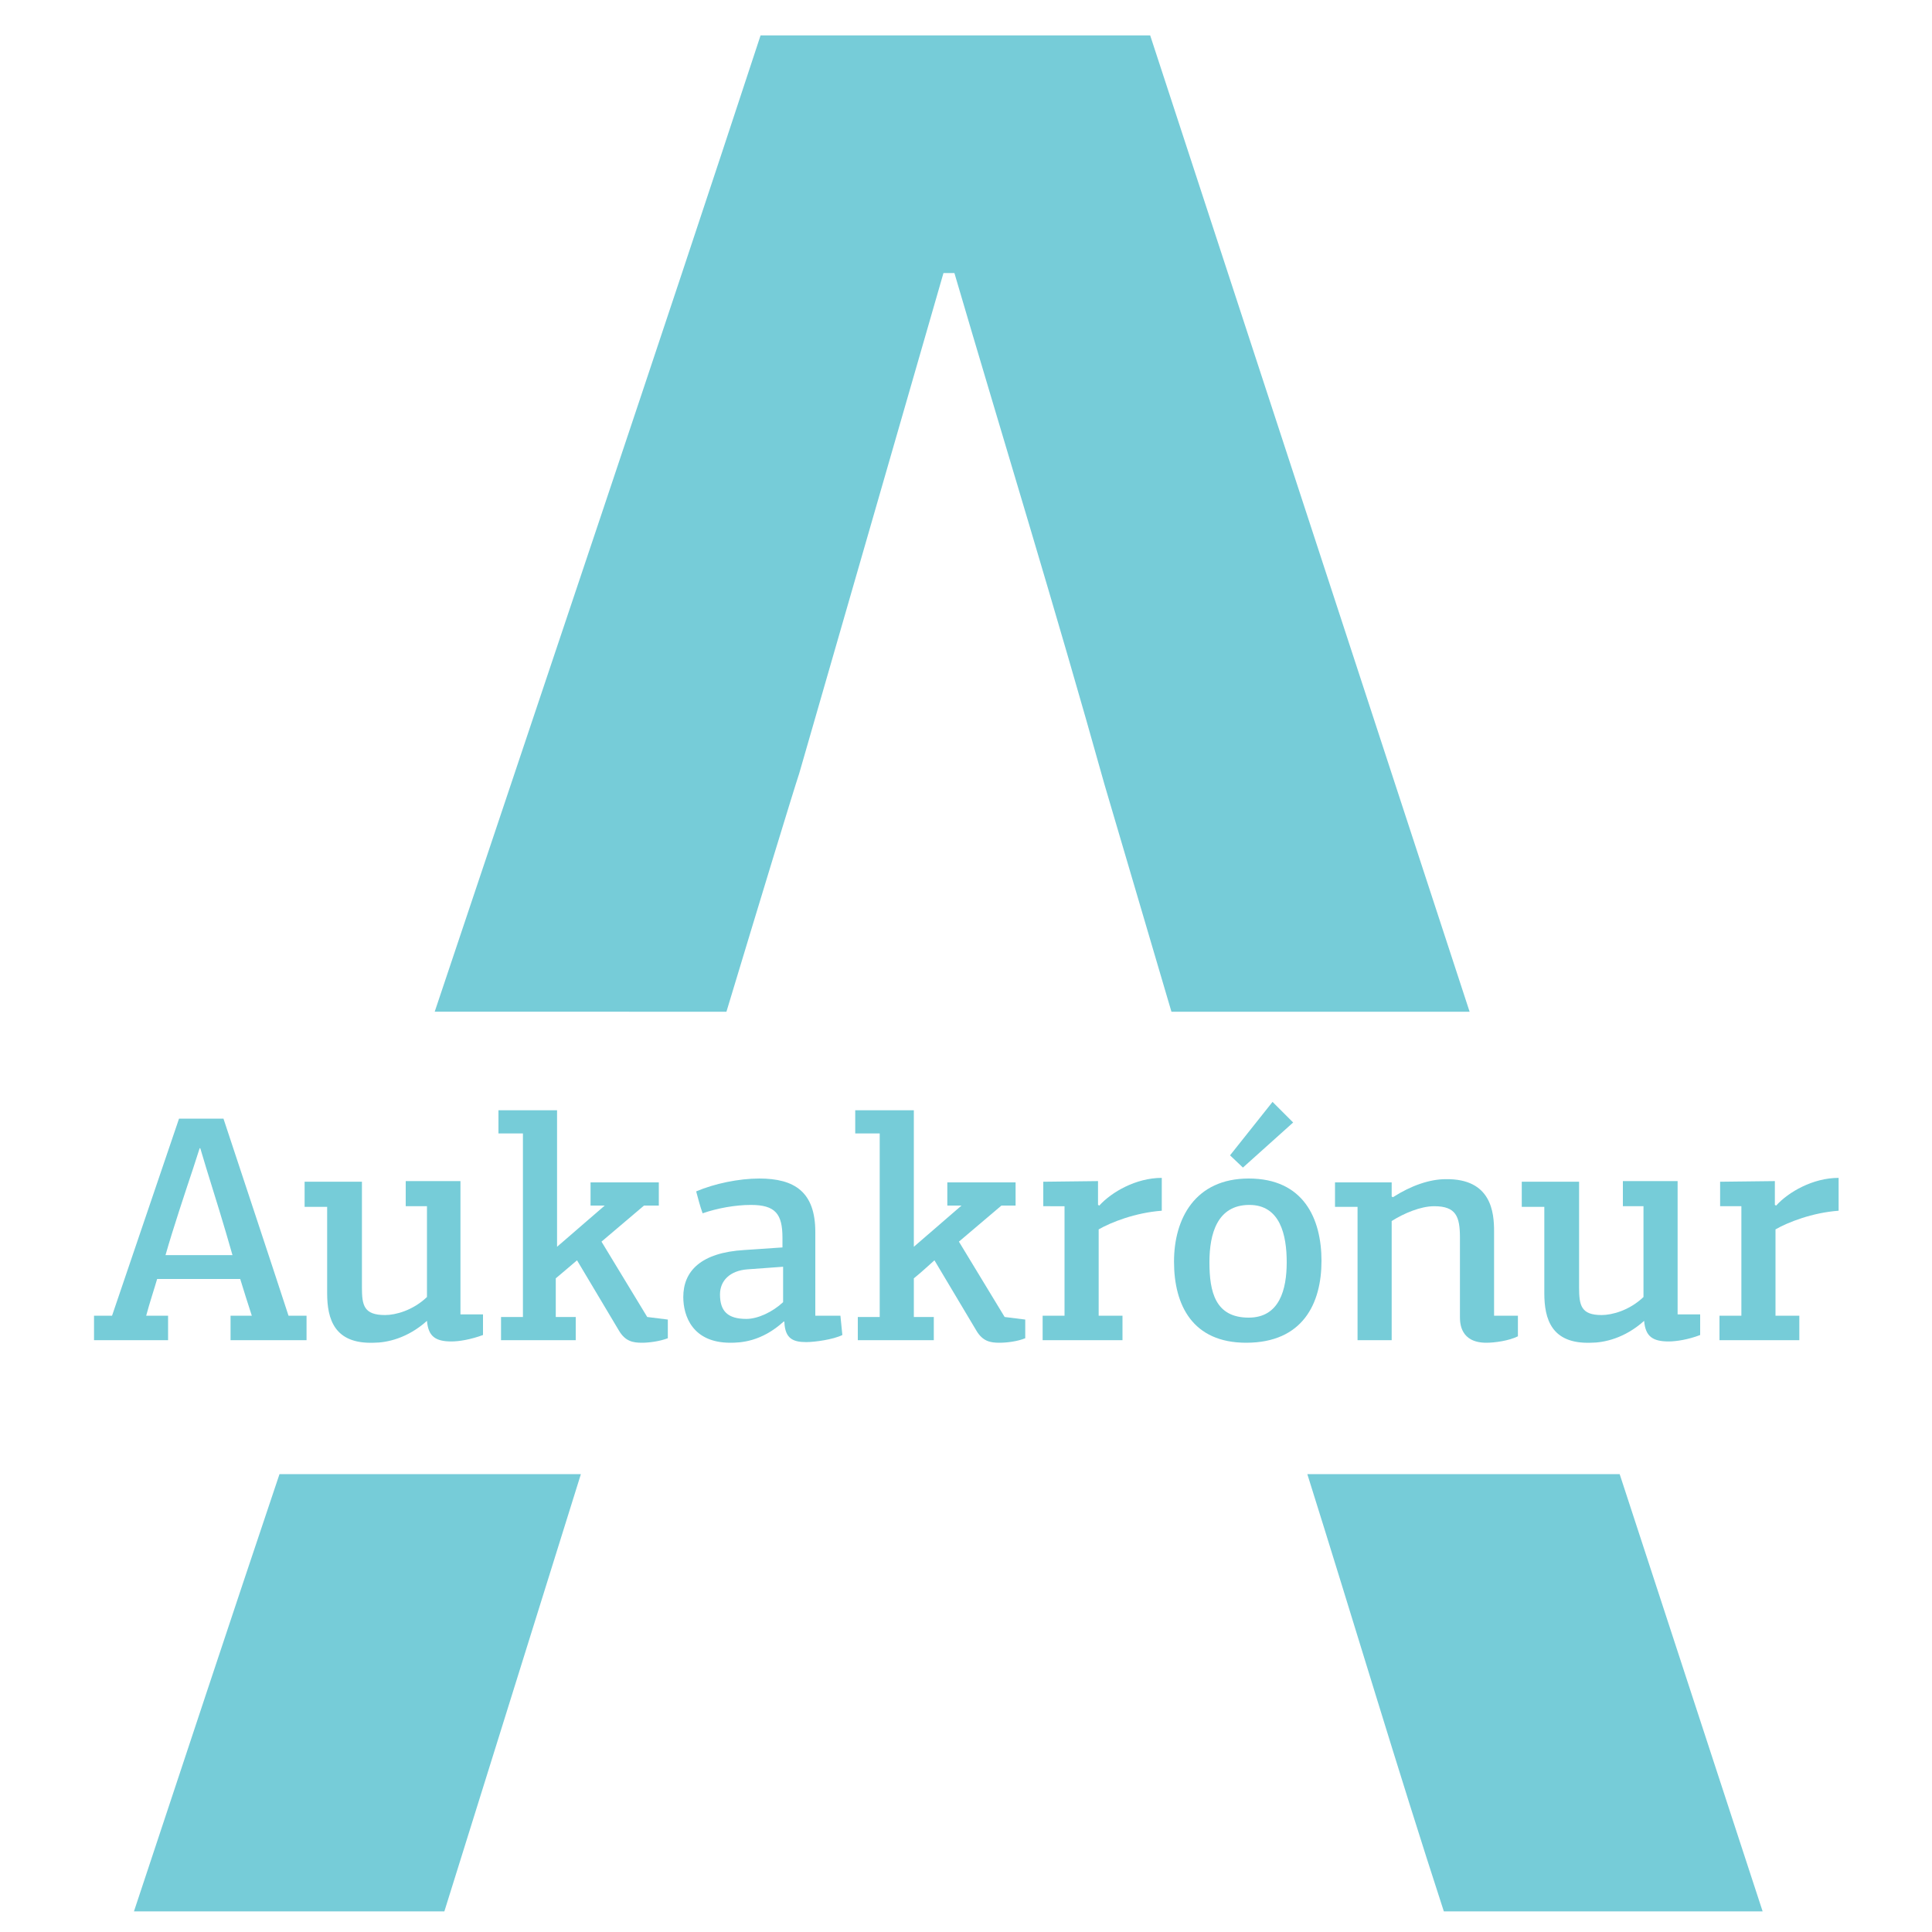 <?xml version="1.0" encoding="utf-8"?>
<!-- Generator: Adobe Illustrator 27.7.0, SVG Export Plug-In . SVG Version: 6.00 Build 0)  -->
<svg version="1.1" id="Layer_1" xmlns="http://www.w3.org/2000/svg" xmlns:xlink="http://www.w3.org/1999/xlink" x="0px" y="0px"
	 viewBox="0 0 300 300" style="enable-background:new 0 0 300 300;" xml:space="preserve">
<style type="text/css">
	.st0{fill:#76CCD8;}
</style>
<g>
	<path class="st0" d="M112.8,157.1c5.1-16.9,10.4-34.3,11.3-37l22.4-77.7h1.7c7.6,25.9,15.7,52.2,23.3,79.4l10.4,35.3h46.3
		L178.6,5.5h-60.5c-15.9,48.4-33,99-50.6,151.6H112.8z"/>
	<path class="st0" d="M203,228.9c7.2,22.9,14,45.8,21.2,67.9h49.5l-22.2-67.9H203z"/>
	<path class="st0" d="M43.4,228.9c-7.5,22.3-15,45-22.6,67.9H69l21.2-67.9H43.4z"/>
	<path class="st0" d="M39.1,204.3c-0.6-1.8-1.3-4.1-1.8-5.7H24.4c-0.4,1.4-1.2,3.8-1.7,5.7h3.4v3.8H14.6v-3.8h2.8l10.4-30.6h6.9
		c3.3,10,6.9,20.8,10.1,30.6h2.8v3.8H35.8v-3.8H39.1z M32,181.3c-0.3-1-0.6-2-0.9-3H31l-1,3.1c-1.2,3.6-3.2,9.6-4.3,13.5h10.4
		C34.8,190.3,33.4,185.8,32,181.3"/>
	<path class="st0" d="M50.8,200.8v-13.4h-3.5v-3.9h8.9v16.4c0,2.8,0.3,4.3,3.6,4.3c1.6,0,4.3-0.7,6.5-2.8v-14.1H63v-3.9h8.5v20.7H75
		v3.2c-1.9,0.7-3.7,1-4.9,1c-2.5,0-3.6-0.8-3.8-3.2c-3,2.7-6.2,3.4-8.3,3.4C51.9,208.7,50.8,204.8,50.8,200.8"/>
	<path class="st0" d="M91.7,183.6h10.6v3.6H100l-6.6,5.6l7.1,11.7l3.2,0.4v2.9c-1.3,0.5-3,0.7-4,0.7c-1.4,0-2.6-0.2-3.6-1.9
		l-6.5-10.9c-1.2,1-2.2,1.9-3.3,2.8v6h3.1v3.6H77.8v-3.6h3.4V176h-3.8v-3.6h9.1v21.2l7.4-6.4h-2.2V183.6z"/>
	<path class="st0" d="M126.7,204.3h3.8l0.3,3c-1.4,0.7-4.3,1.1-5.6,1.1c-2,0-3.3-0.5-3.4-3.1c0,0,0-0.1-0.1-0.1
		c-3.5,3.2-6.8,3.3-8.3,3.3c-5.9,0-7.3-4.2-7.3-7.1c0-4,2.7-6.9,9.5-7.3l5.9-0.4v-1.5c0-3.7-1.1-5.1-4.9-5.1c-2.4,0-5.2,0.5-7.5,1.3
		c-0.4-1.1-0.7-2.3-1-3.4c2.8-1.2,6.6-2,9.8-2c5.5,0,8.7,2.1,8.7,8.3V204.3z M116.1,197.1c-2.8,0.2-4.3,1.8-4.3,3.9
		c0,2.6,1.2,3.8,4.1,3.8c1.8,0,4.1-1.1,5.7-2.6v-5.5L116.1,197.1z"/>
	<path class="st0" d="M147.1,183.6h10.6v3.6h-2.2l-6.6,5.6l7.1,11.7l3.2,0.4v2.9c-1.2,0.5-2.9,0.7-4,0.7c-1.4,0-2.6-0.2-3.6-1.9
		l-6.5-10.9c-1.1,1-2.1,1.9-3.2,2.8v6h3.1v3.6h-11.8v-3.6h3.4V176h-3.8v-3.6h9.1v21.2l7.4-6.4h-2.2V183.6z"/>
	<path class="st0" d="M162,183.5l8.5-0.1v3.7c0.1,0,0.1,0.1,0.2,0.1c1.9-2.1,5.7-4.3,9.7-4.3v5.1c-4.1,0.3-7.9,1.8-9.8,2.9v13.4h3.7
		v3.8h-12.4v-3.8h3.4v-17H162V183.5z"/>
	<path class="st0" d="M193.5,208.5c-8.3,0-11.2-5.8-11.2-12.6c0-6.7,3.3-12.9,11.6-12.9c8.5,0,11.3,6.2,11.3,12.8
		C205.2,202.4,202.3,208.5,193.5,208.5 M194,187.1c-5,0-6.2,4.5-6.2,8.9c0,4.6,0.9,8.6,6.1,8.6c4.8,0,5.9-4.4,5.9-8.6
		C199.8,191.8,198.8,187.1,194,187.1 M193,181.3l-2-1.9l6.6-8.3l3.2,3.2L193,181.3z"/>
	<path class="st0" d="M232,191.2v13.1h3.7v3.2c-1.4,0.7-3.6,1-4.9,1c-4,0-4.1-3-4.1-4v-12.3c0-3.3-0.6-4.9-4-4.9
		c-2.1,0-4.7,1.1-6.6,2.3v18.5h-5.3v-20.7h-3.5v-3.8h8.8v2.2l0.2,0.1c2.8-1.8,5.7-2.8,8.2-2.8C231.6,183,232,188.3,232,191.2"/>
	<path class="st0" d="M239.8,200.8v-13.4h-3.5v-3.9h8.9v16.4c0,2.8,0.3,4.3,3.5,4.3c1.6,0,4.3-0.7,6.5-2.8v-14.1h-3.2v-3.9h8.5v20.7
		h3.5v3.2c-1.8,0.7-3.7,1-4.9,1c-2.5,0-3.6-0.8-3.8-3.2c-3,2.7-6.2,3.4-8.3,3.4C240.9,208.7,239.8,204.8,239.8,200.8"/>
	<path class="st0" d="M267.1,183.5l8.5-0.1v3.7c0.1,0,0.1,0.1,0.2,0.1c1.9-2.1,5.7-4.3,9.7-4.3v5.1c-4.1,0.3-7.9,1.8-9.8,2.9v13.4
		h3.7v3.8H267v-3.8h3.4v-17h-3.3V183.5z"/>
</g>
</svg>
